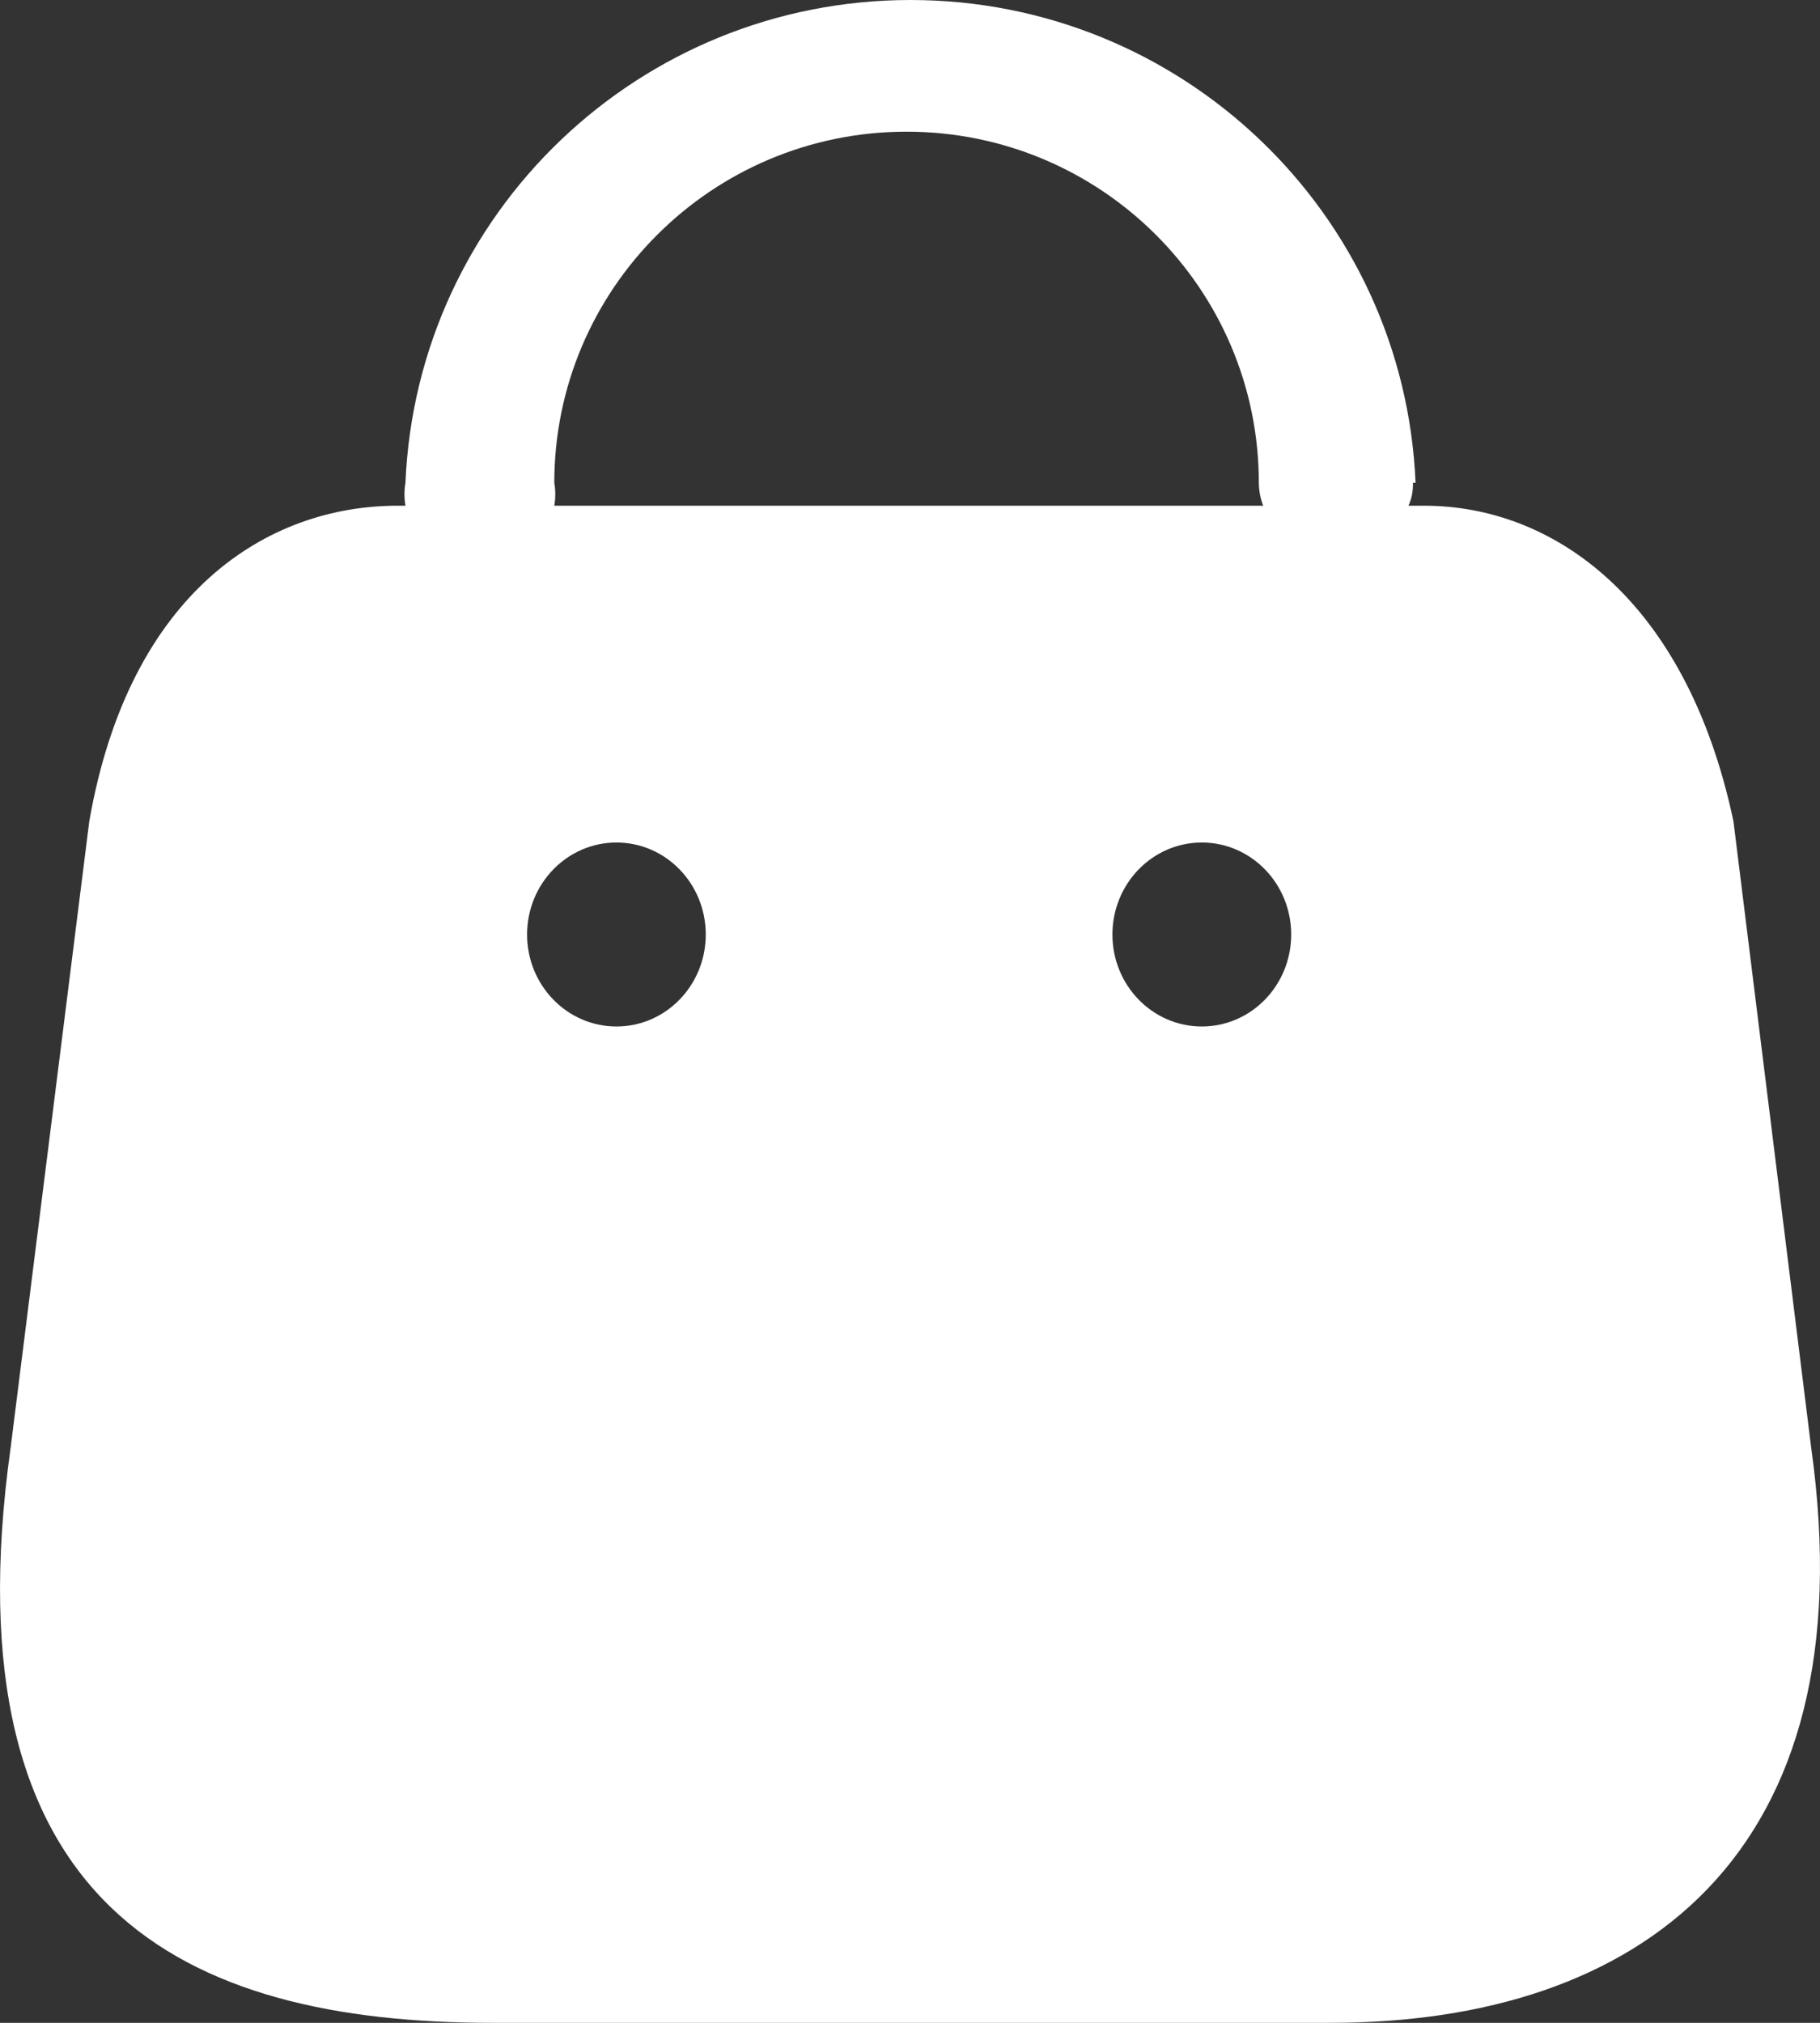 <svg width="18" height="20" viewBox="0 0 18 20" fill="none" xmlns="http://www.w3.org/2000/svg">
<rect x="0" y="0" width="18" height="20" fill="#333333" stroke="none"/>
<g id="Bag">
<path id="Combined Shape" fill-rule="evenodd" clip-rule="evenodd" d="M13.93 5C13.962 4.929 13.977 4.852 13.974 4.774H14C13.888 2.106 11.685 0 9.005 0C6.325 0 4.122 2.106 4.01 4.774C3.997 4.849 3.997 4.925 4.01 5H3.932C2.65 5 1.28 5.846 0.883 8.12L0.105 14.315C-0.531 18.863 1.811 20 4.869 20H13.159C16.207 20 18.479 18.354 17.913 14.315L17.144 8.12C16.676 5.91 15.35 5 14.086 5H13.93ZM12.493 5C12.465 4.928 12.451 4.852 12.45 4.774C12.45 2.857 10.89 1.302 8.966 1.302C7.042 1.302 5.482 2.857 5.482 4.774C5.495 4.849 5.495 4.925 5.482 5H12.493ZM6.097 10.149C5.609 10.149 5.213 9.742 5.213 9.24C5.213 8.737 5.609 8.33 6.097 8.33C6.585 8.33 6.98 8.737 6.98 9.24C6.98 9.742 6.585 10.149 6.097 10.149ZM11.002 9.24C11.002 9.742 11.398 10.149 11.886 10.149C12.374 10.149 12.77 9.742 12.77 9.24C12.77 8.737 12.374 8.33 11.886 8.33C11.398 8.33 11.002 8.737 11.002 9.24Z" fill="white"/>
</g>
</svg>
